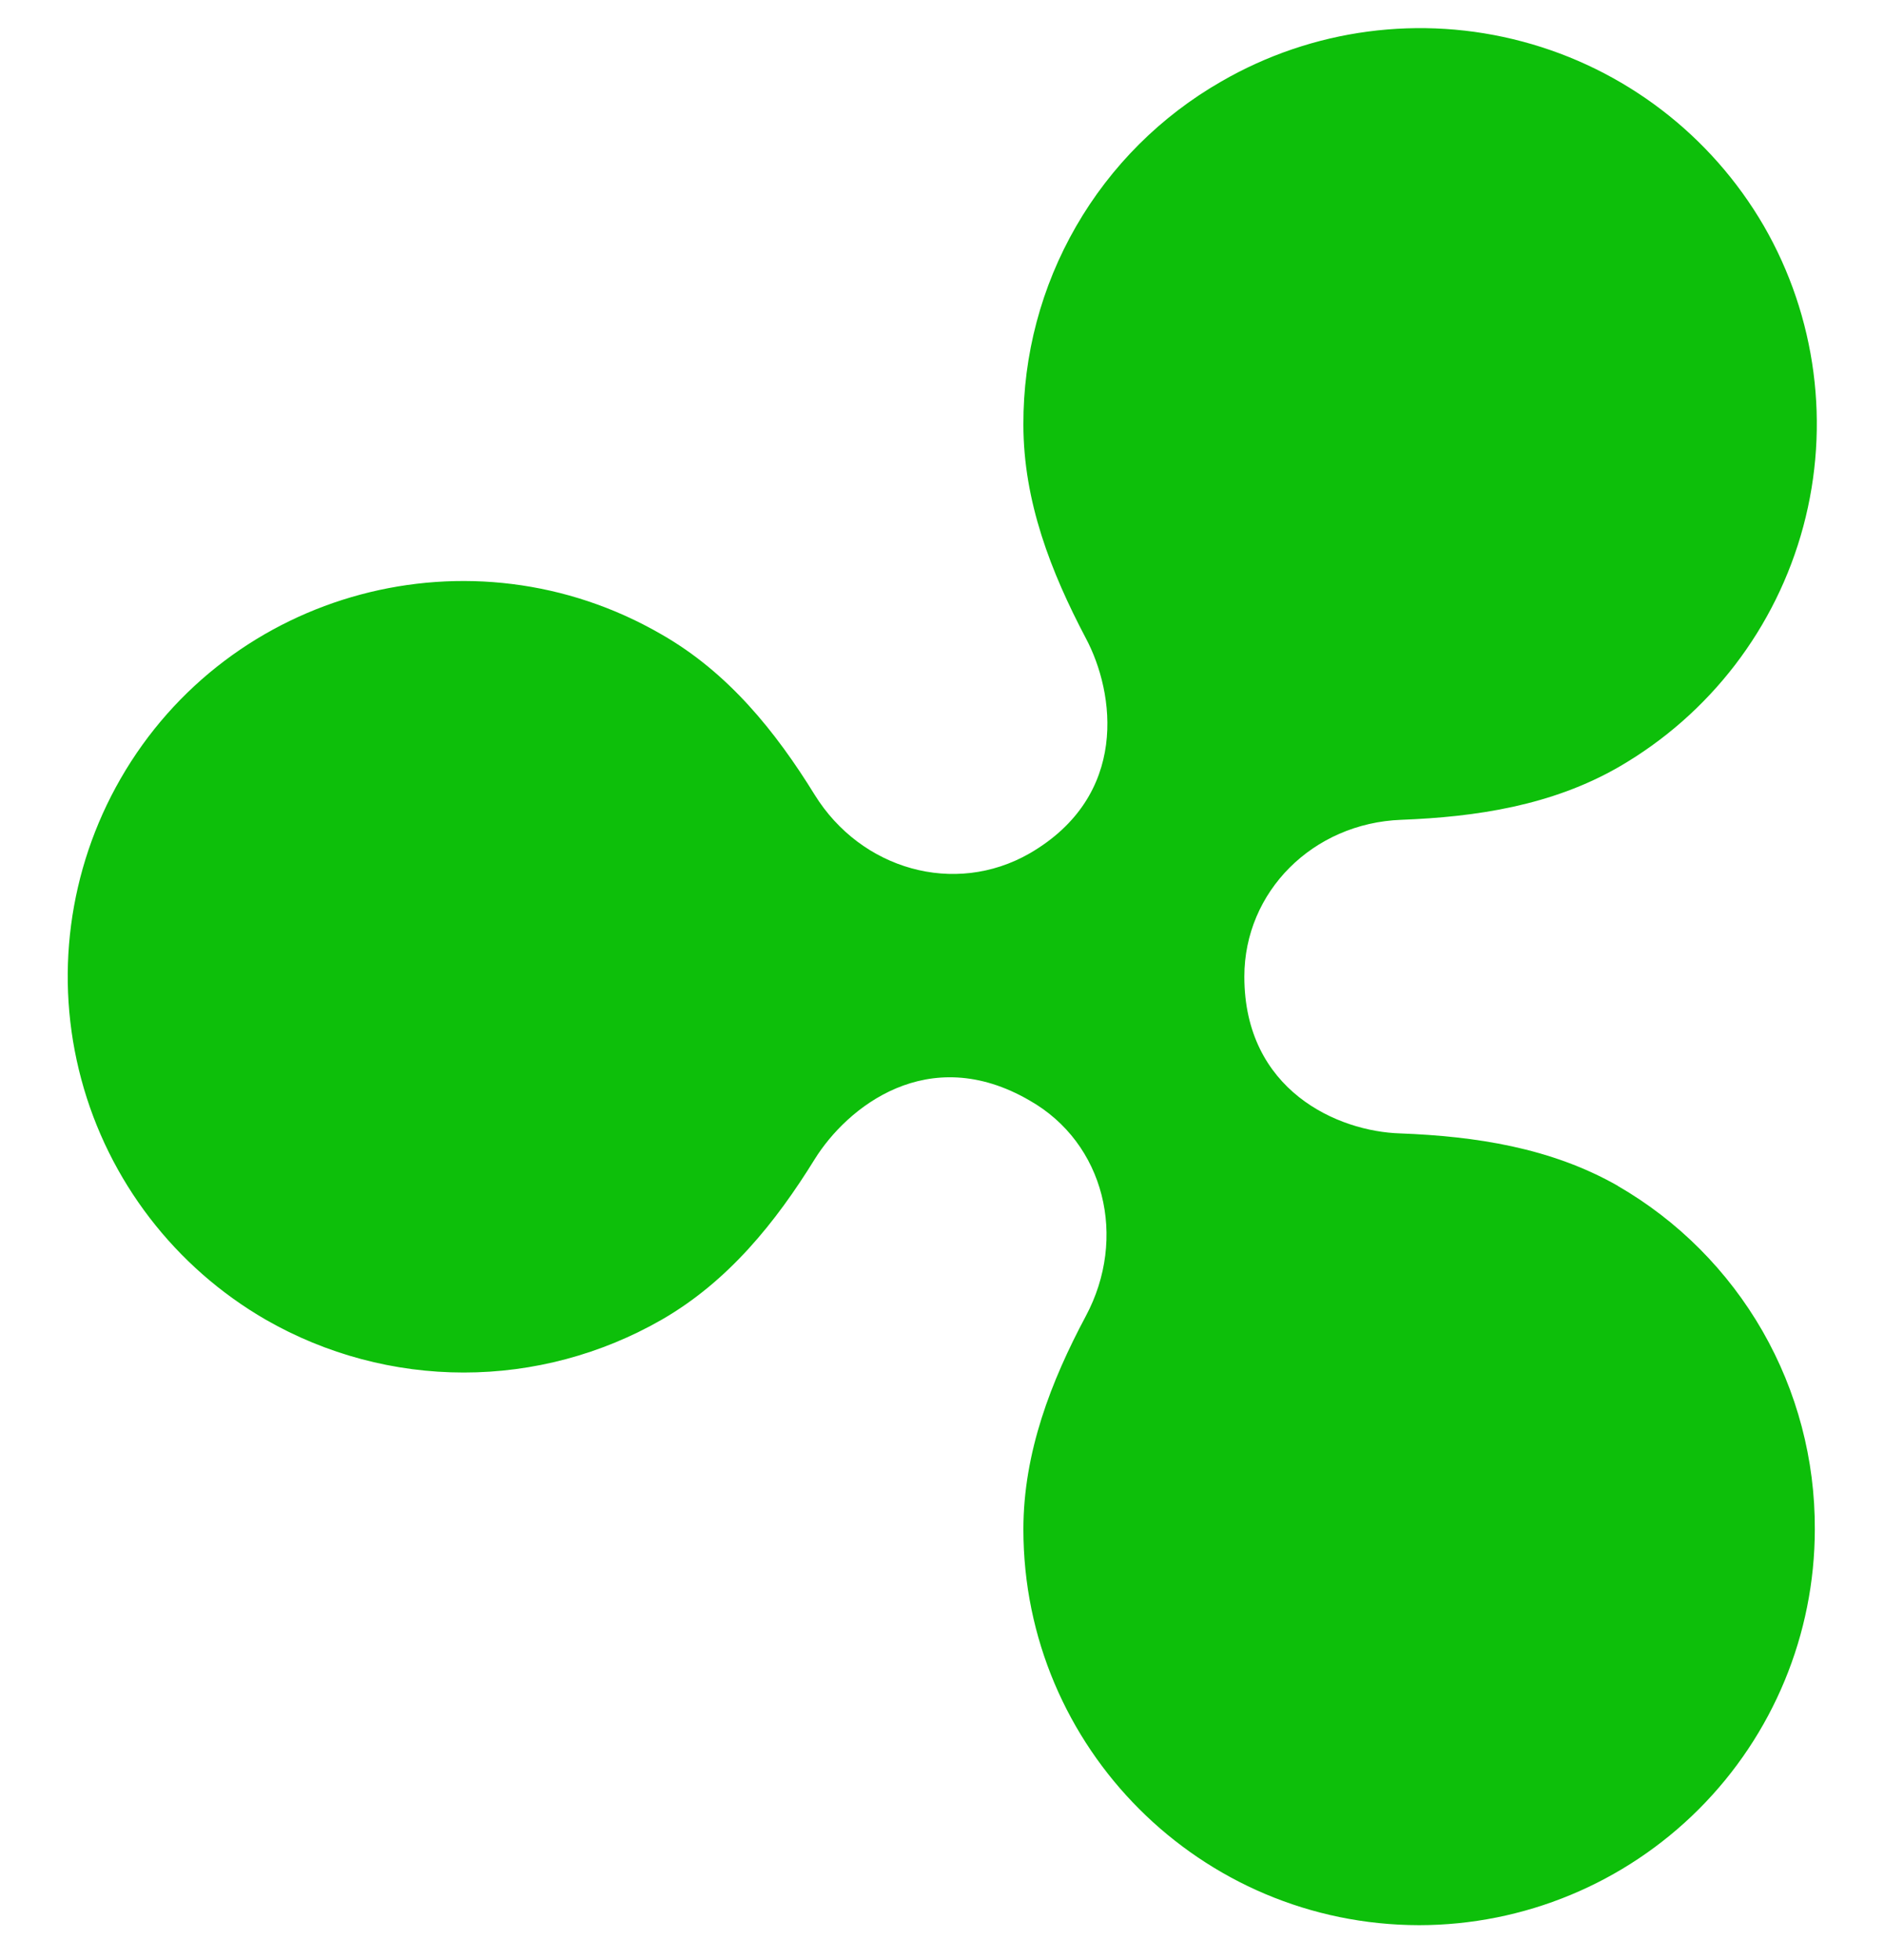 <svg width="25" height="26" viewBox="0 0 25 26" fill="none" xmlns="http://www.w3.org/2000/svg">
<path d="M21.469 15.731C20.58 15.224 19.576 15.073 18.581 15.035C17.754 15.011 16.512 14.466 16.512 12.955C16.512 11.829 17.421 10.919 18.594 10.875C19.589 10.837 20.592 10.686 21.481 10.174C22.687 9.477 23.568 8.33 23.929 6.984C24.29 5.639 24.102 4.205 23.406 2.998C22.704 1.79 21.552 0.91 20.202 0.551C18.852 0.191 17.415 0.382 16.206 1.081C15.405 1.54 14.74 2.203 14.279 3.003C13.818 3.802 13.577 4.709 13.58 5.632C13.58 6.652 13.945 7.586 14.407 8.463C14.797 9.192 14.985 10.555 13.662 11.321C12.667 11.891 11.426 11.535 10.811 10.544C10.292 9.704 9.664 8.921 8.775 8.414C6.261 6.96 3.042 7.823 1.6 10.33C0.905 11.538 0.717 12.972 1.079 14.318C1.44 15.663 2.321 16.81 3.528 17.507C4.327 17.965 5.232 18.207 6.154 18.207C7.075 18.207 7.98 17.965 8.779 17.507C9.664 16.998 10.292 16.216 10.811 15.377C11.237 14.692 12.314 13.816 13.662 14.598C14.658 15.163 14.965 16.421 14.407 17.461C13.948 18.321 13.58 19.267 13.58 20.287C13.58 23.187 15.932 25.534 18.831 25.538C20.223 25.537 21.558 24.984 22.543 23.999C23.528 23.014 24.081 21.679 24.082 20.287C24.086 19.364 23.847 18.457 23.388 17.657C22.929 16.858 22.267 16.193 21.468 15.732L21.469 15.731Z" fill="#0DBF0A"/>
</svg>
